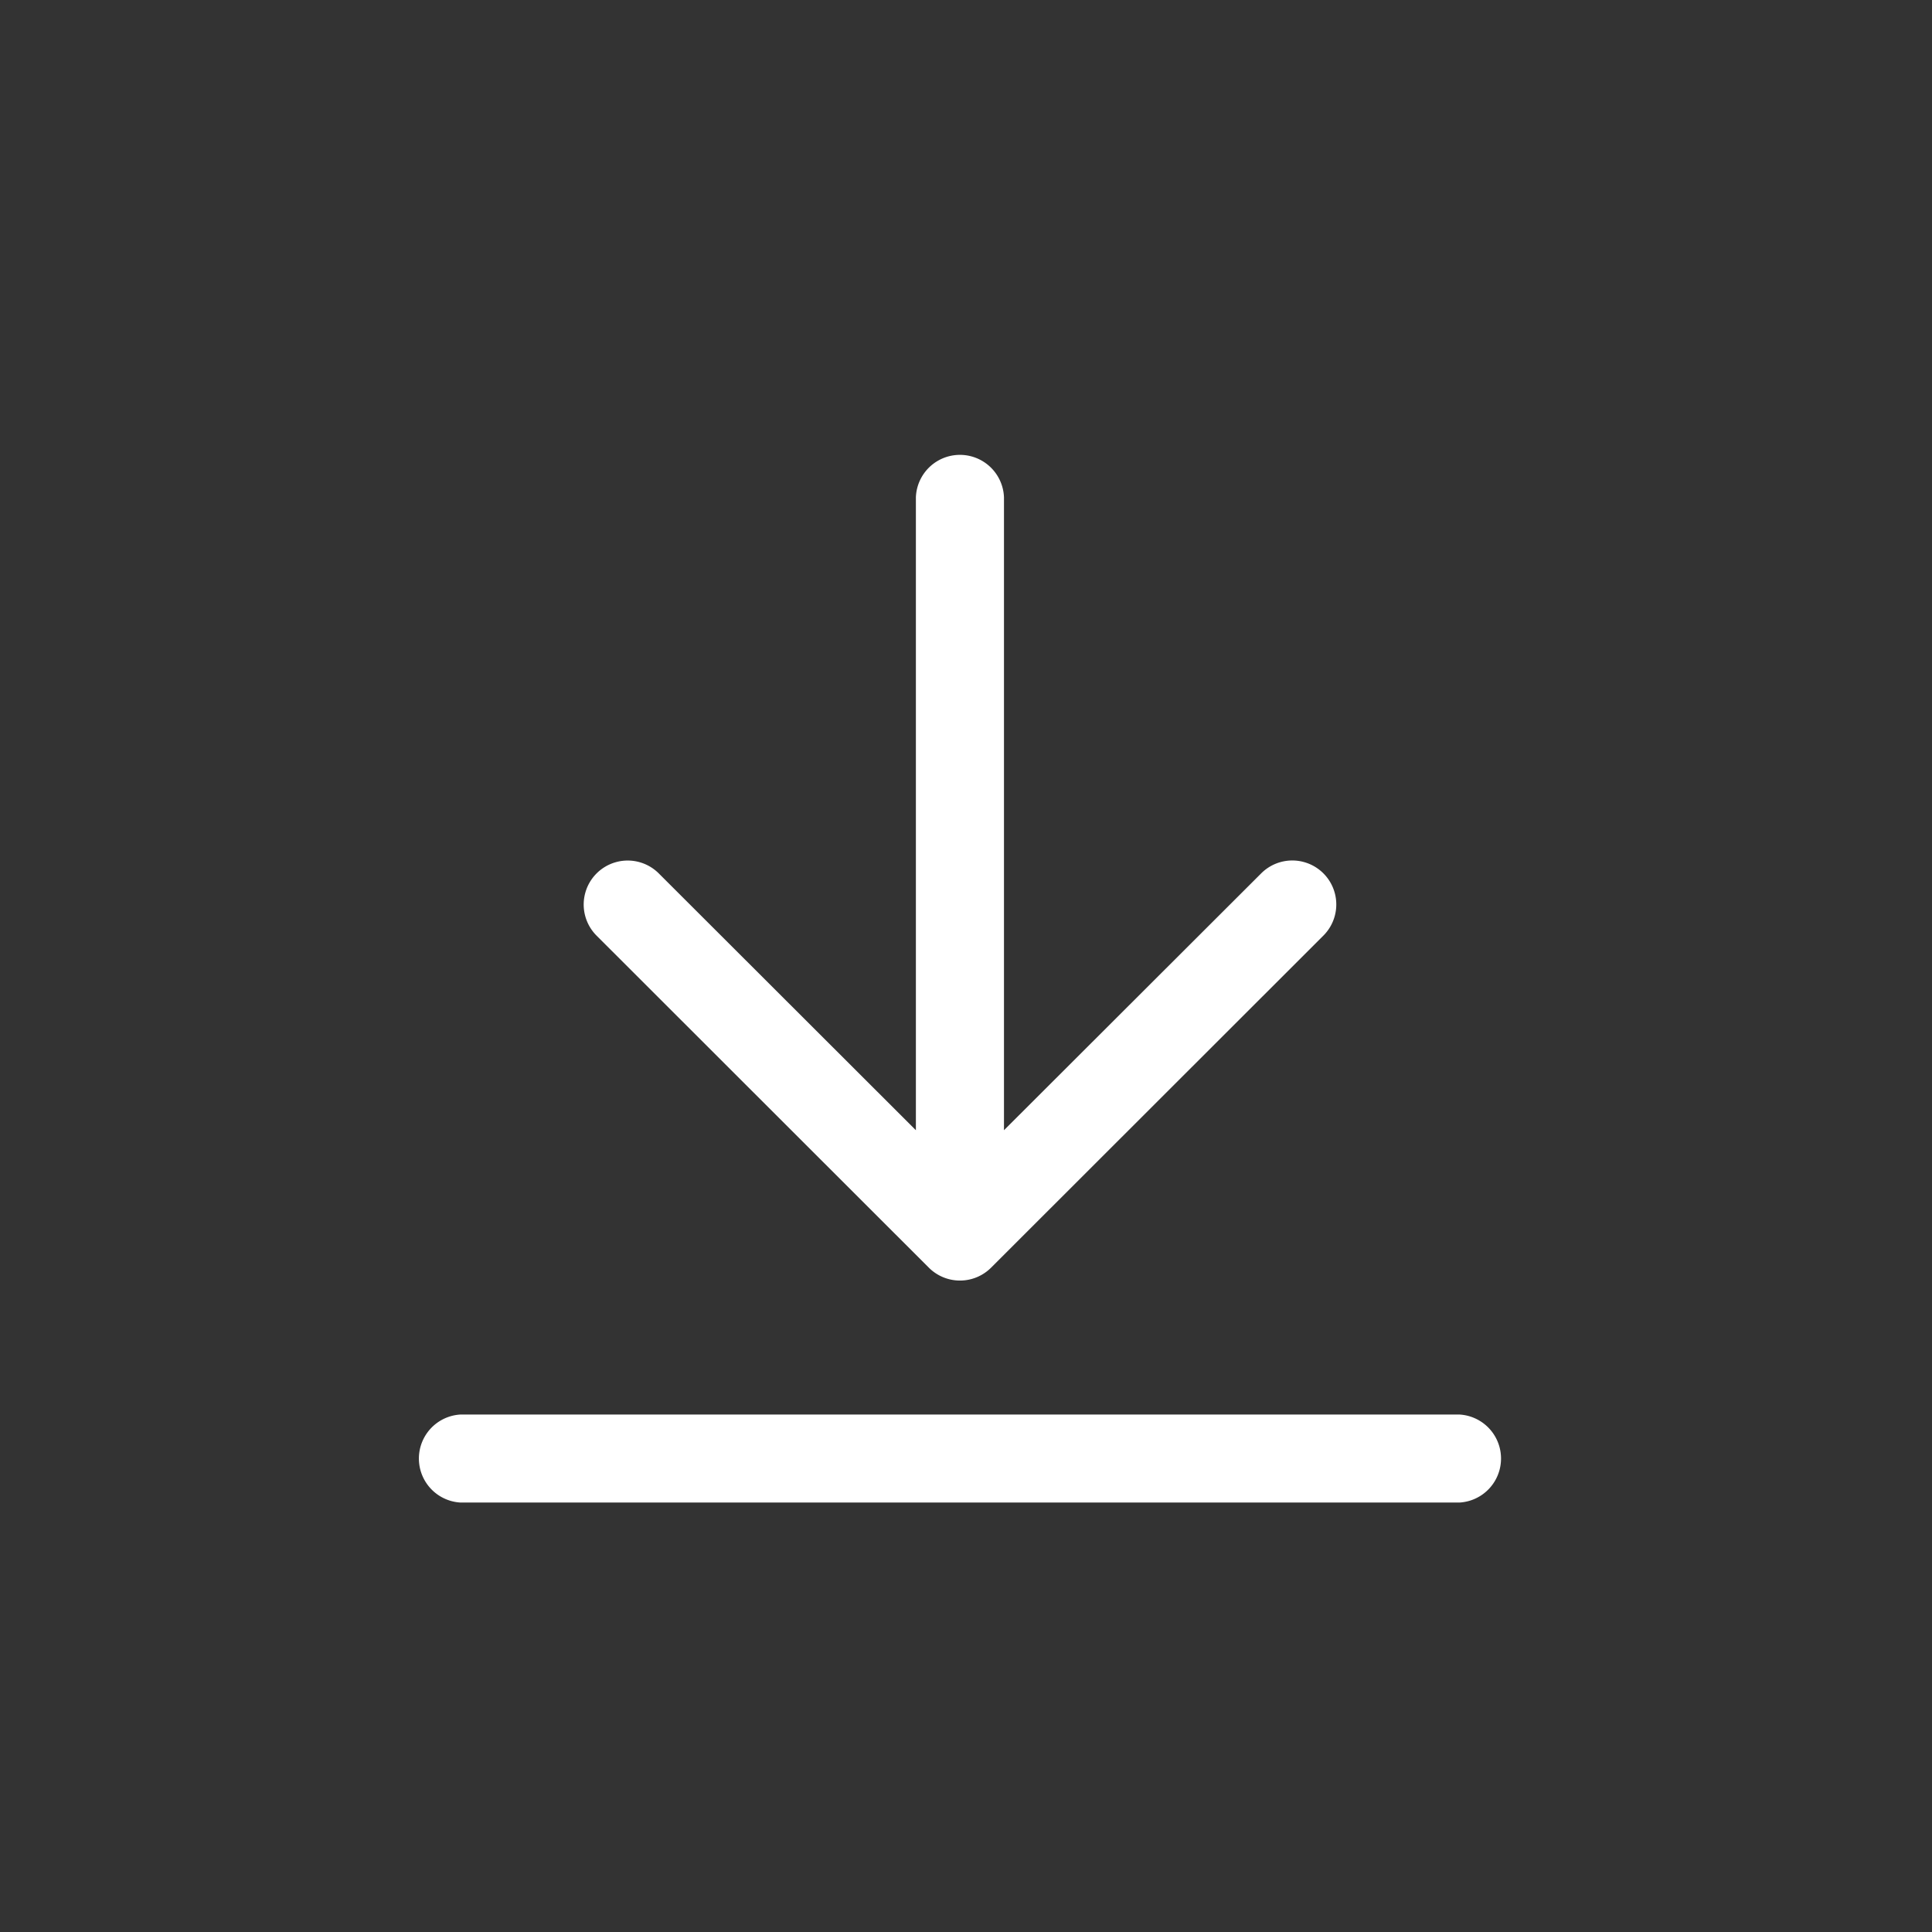 <svg xmlns="http://www.w3.org/2000/svg" width="32" height="32" fill="none"><rect width="100%" height="100%" fill="#333333" stroke="none"/><path fill="#fff" d="M15.384 20.996a.729.729 0 0 0 1.032 0l5.504-5.5a.728.728 0 1 0-1.031-1.03l-4.26 4.254V8.237a.73.73 0 0 0-1.459 0V18.72l-4.258-4.253a.728.728 0 1 0-1.031 1.03l5.503 5.499Zm8.786 2.433H7.63a.73.73 0 0 0 0 1.458h16.54a.73.73 0 0 0 0-1.458Z"/></svg>